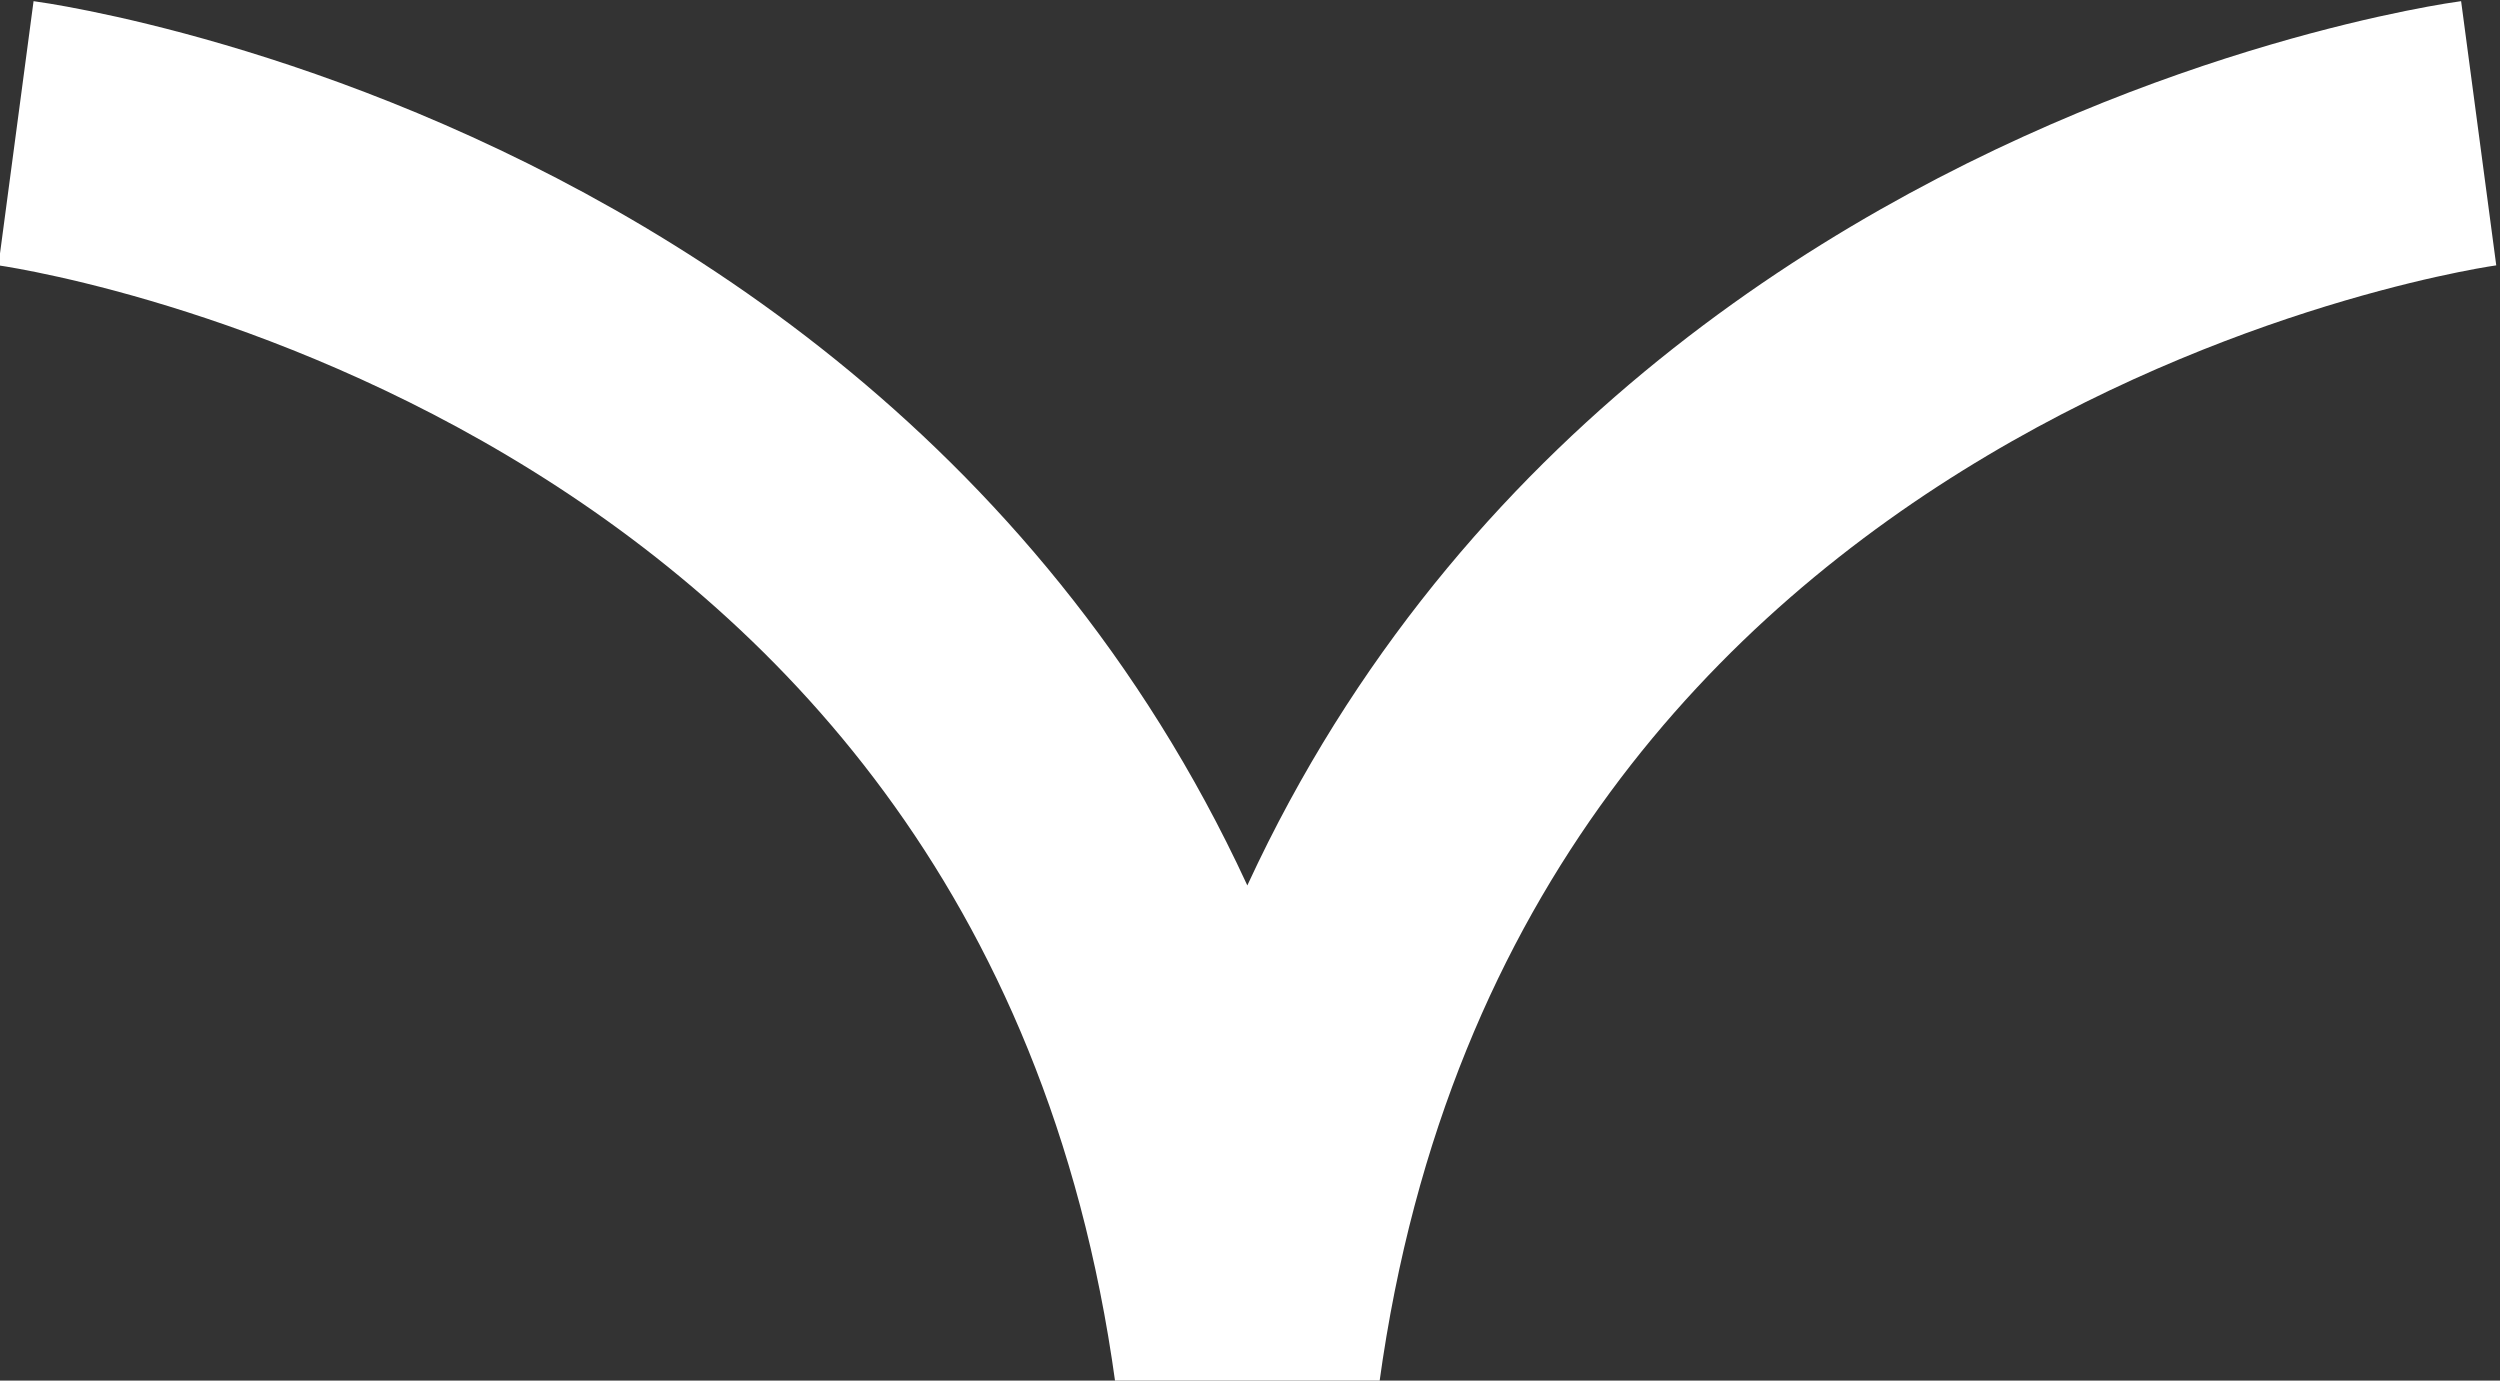 <?xml version="1.0" encoding="UTF-8"?> <!-- Generator: Adobe Illustrator 24.0.1, SVG Export Plug-In . SVG Version: 6.00 Build 0) --> <svg xmlns="http://www.w3.org/2000/svg" xmlns:xlink="http://www.w3.org/1999/xlink" id="Layer_1" x="0px" y="0px" viewBox="0 0 46.9 25.9" style="enable-background:new 0 0 46.9 25.9;" xml:space="preserve"><rect x="0" y="0" width="46.9" height="25.9" fill="#333333" stroke="none"/> <style type="text/css"> .st0{fill:none;stroke:#FFFFFF;stroke-width:5;} </style> <g> <g> <path class="st0" d="M0.3,2.5c0,0,20.3,2.7,23.1,23.1C26.2,5.2,46.5,2.5,46.5,2.5"></path> </g> </g> </svg> 